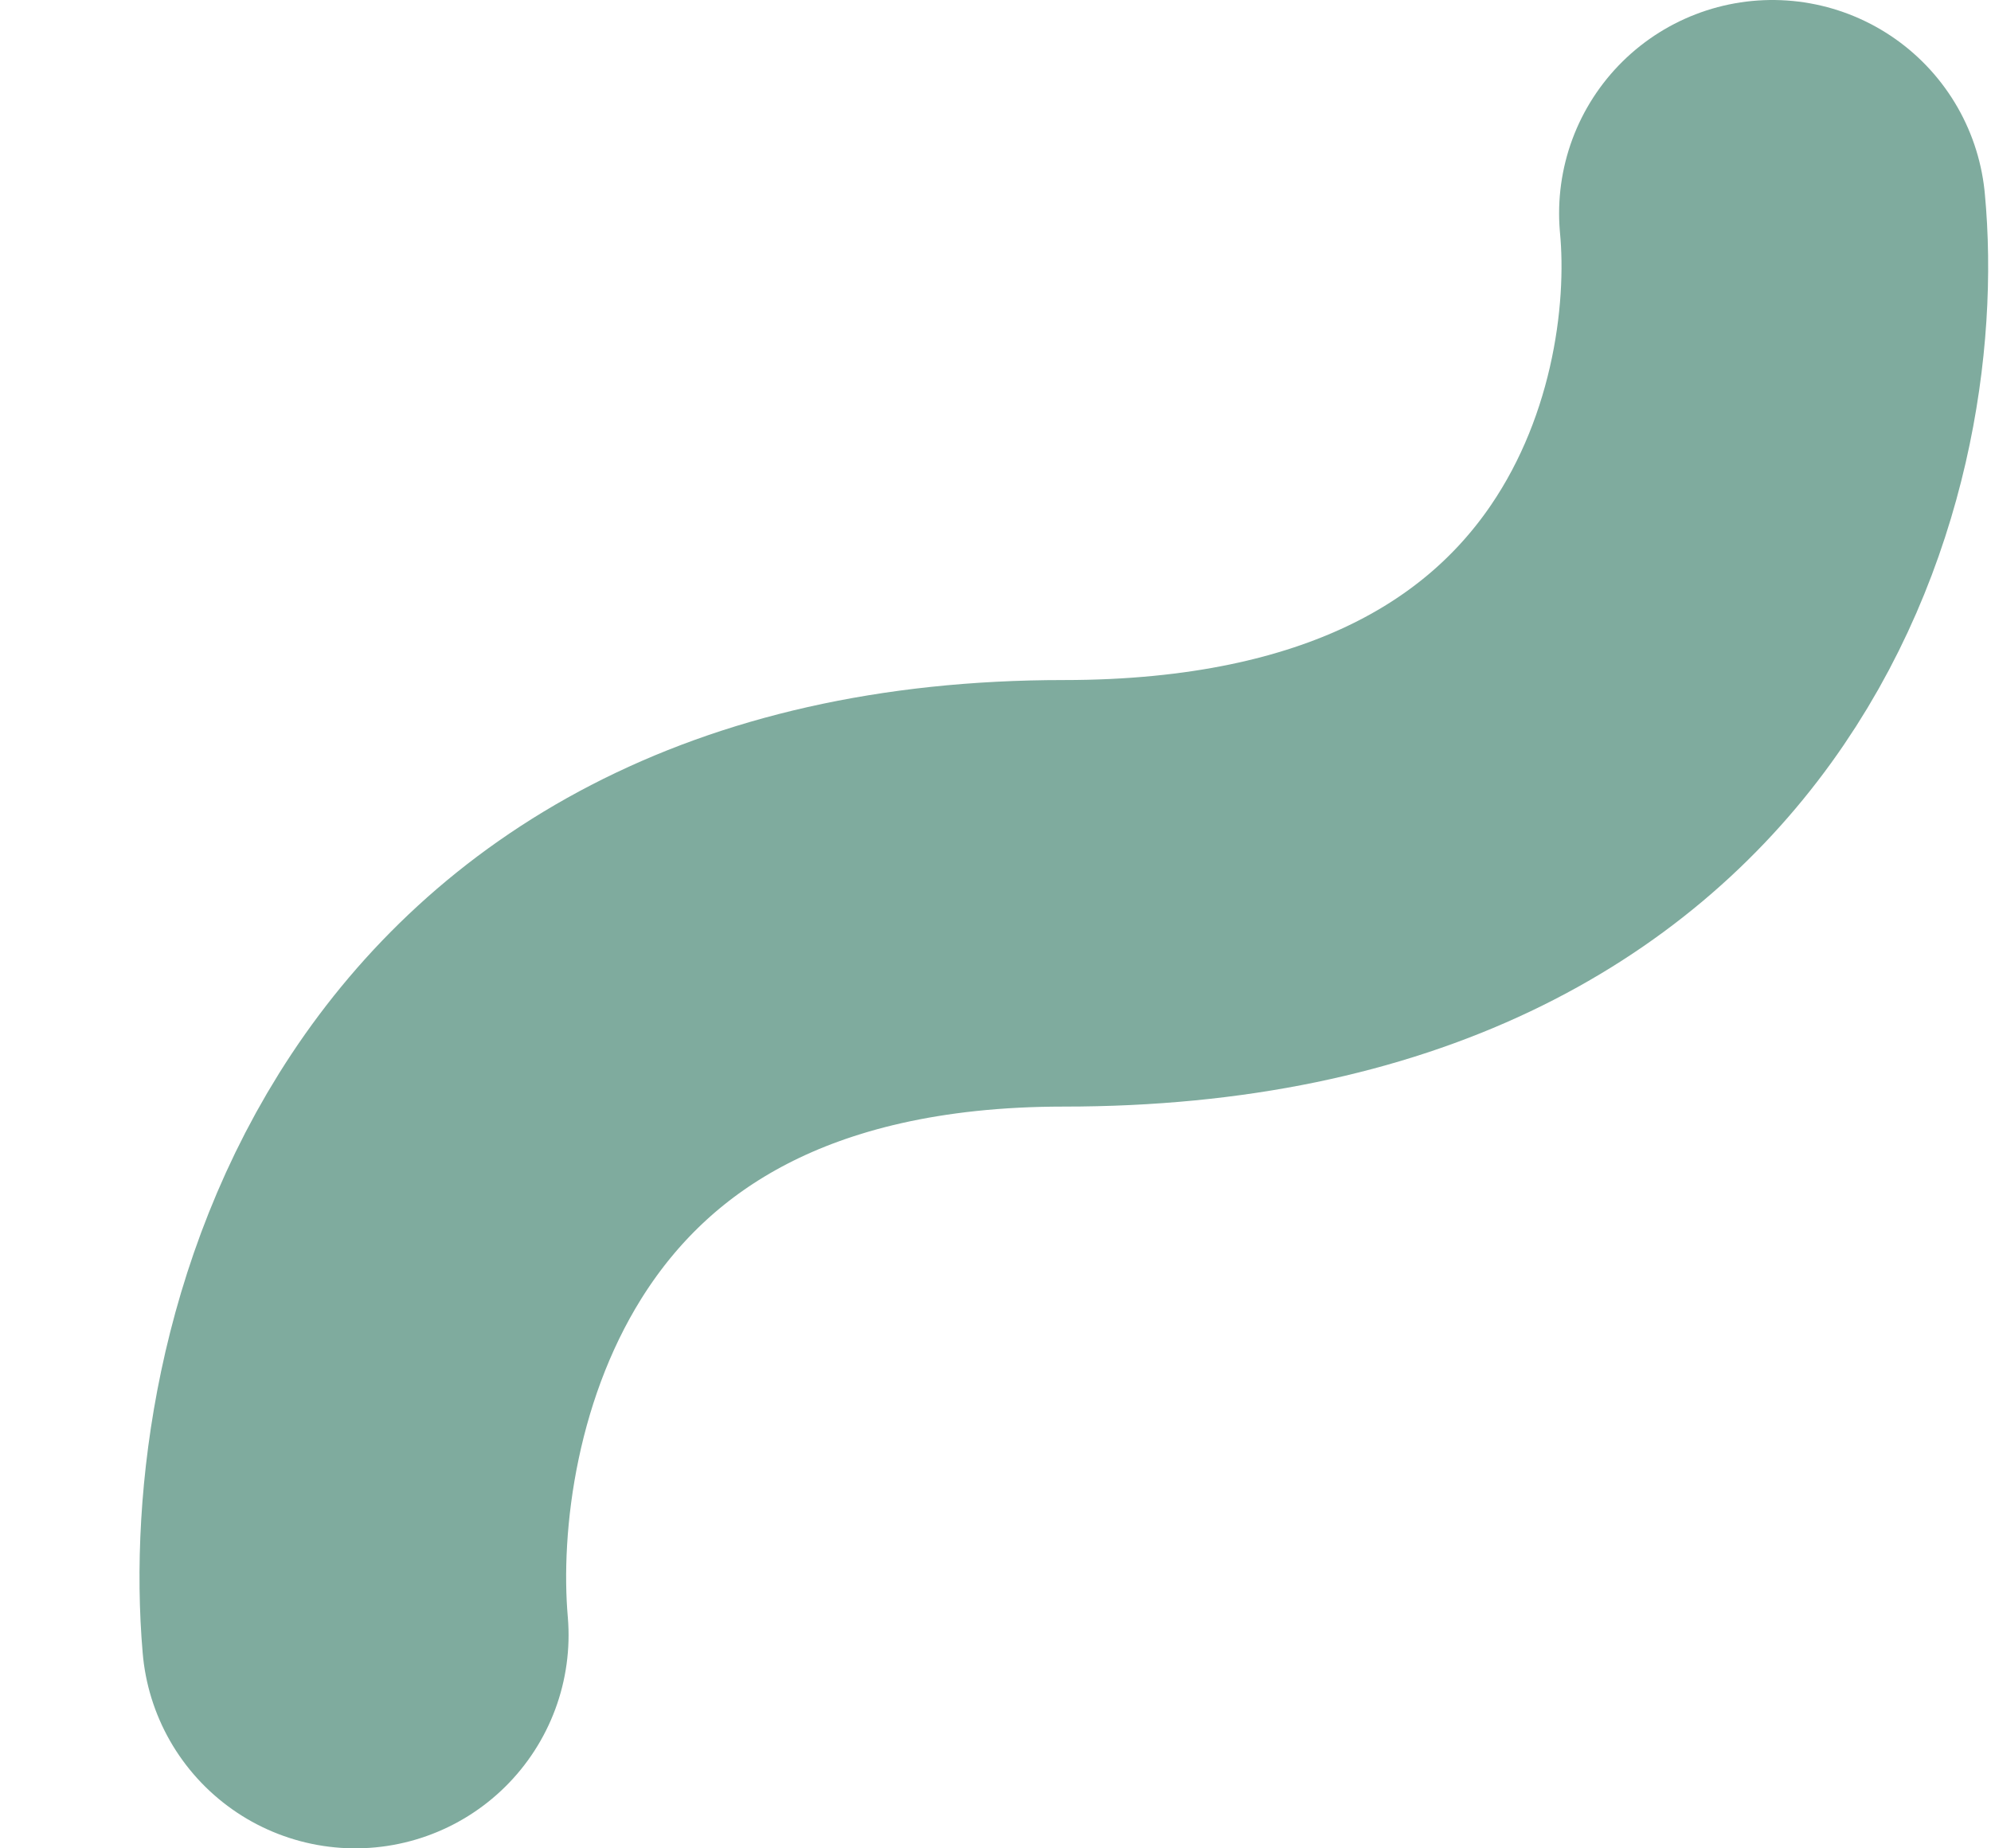 <svg width="14" height="13" viewBox="0 0 14 13" fill="none" xmlns="http://www.w3.org/2000/svg">
<path d="M2.498 11.5C2.347 9.761 3.132 6.283 7.48 6.283C11.829 6.283 12.614 3.094 12.463 1.5" stroke="#7fab9e" stroke-width="3" stroke-linecap="round"/>
</svg>
